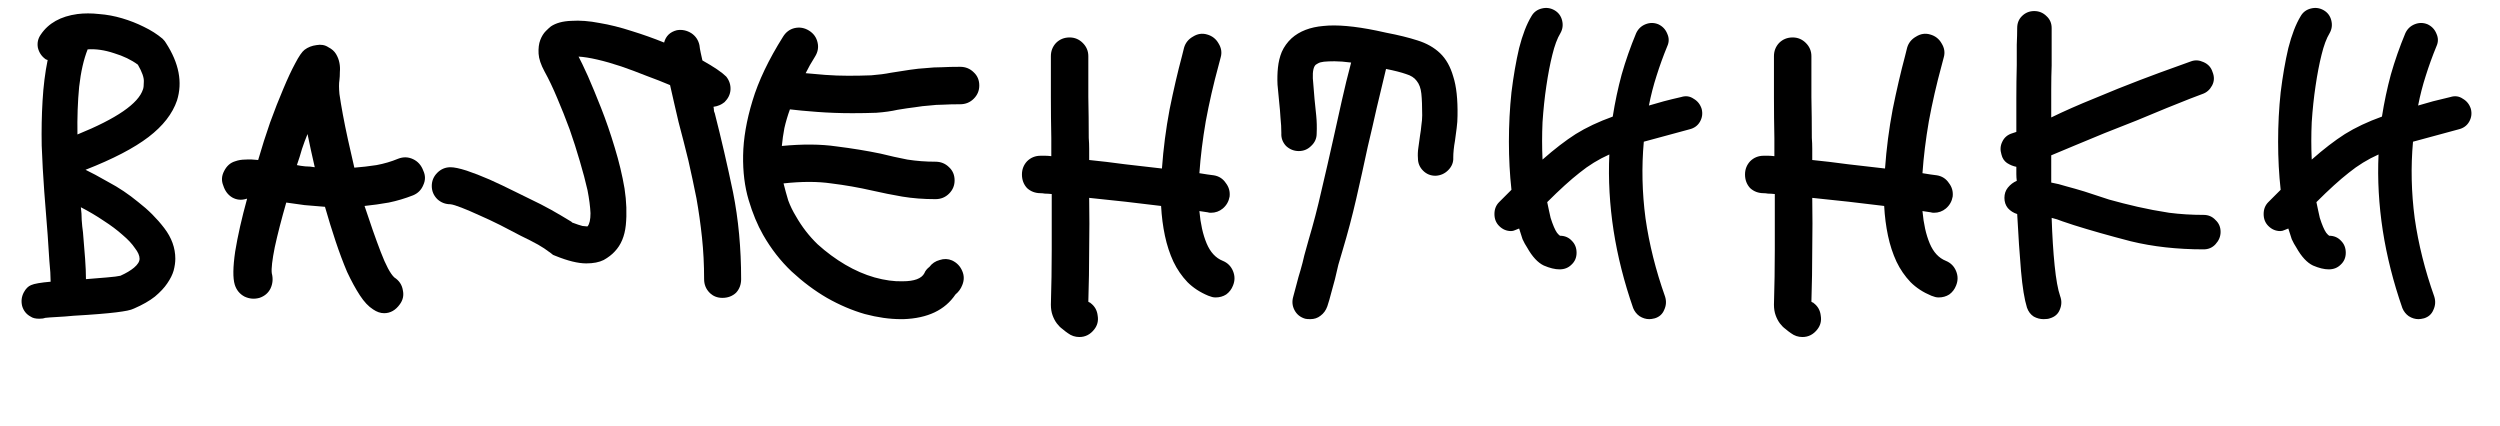 <?xml version="1.0" encoding="UTF-8"?> <svg xmlns="http://www.w3.org/2000/svg" width="282" height="48" viewBox="0 0 282 48" fill="none"> <path d="M19.968 11.328C19.456 12.832 18.384 14.208 16.752 15.456C15.12 16.704 12.752 17.936 9.648 19.152C10.256 19.44 11.12 19.904 12.24 20.544C13.392 21.152 14.512 21.904 15.6 22.8C16.72 23.664 17.696 24.64 18.528 25.728C19.36 26.816 19.776 27.968 19.776 29.184C19.776 29.6 19.712 30.048 19.584 30.528C19.456 30.976 19.216 31.456 18.864 31.968C18.544 32.448 18.08 32.944 17.472 33.456C16.864 33.936 16.08 34.384 15.12 34.8C14.928 34.896 14.672 34.976 14.352 35.04C14.032 35.104 13.616 35.168 13.104 35.232C12.592 35.296 11.936 35.36 11.136 35.424C10.368 35.488 9.424 35.552 8.304 35.616C7.664 35.68 7.024 35.728 6.384 35.76C5.776 35.792 5.344 35.824 5.088 35.856C4.928 35.92 4.704 35.952 4.416 35.952C4 35.952 3.68 35.872 3.456 35.712C2.976 35.456 2.656 35.056 2.496 34.512C2.368 33.968 2.432 33.456 2.688 32.976C2.912 32.56 3.184 32.288 3.504 32.16C3.856 32 4.592 31.872 5.712 31.776C5.712 31.136 5.664 30.352 5.568 29.424C5.504 28.496 5.44 27.52 5.376 26.496C5.248 24.96 5.12 23.328 4.992 21.6C4.864 19.872 4.768 18.144 4.704 16.416C4.672 14.688 4.704 13.008 4.8 11.376C4.896 9.712 5.088 8.176 5.376 6.768C5.312 6.736 5.264 6.72 5.232 6.72C5.2 6.72 5.168 6.704 5.136 6.672C4.688 6.352 4.4 5.92 4.272 5.376C4.176 4.832 4.288 4.336 4.608 3.888C5.472 2.608 6.848 1.84 8.736 1.584C9.504 1.488 10.32 1.488 11.184 1.584C12.048 1.648 12.912 1.808 13.776 2.064C14.64 2.32 15.456 2.64 16.224 3.024C17.024 3.408 17.728 3.856 18.336 4.368C18.528 4.56 18.656 4.72 18.72 4.848C20.192 7.12 20.608 9.28 19.968 11.328ZM15.744 29.184C15.744 28.832 15.568 28.432 15.216 27.984C14.896 27.504 14.432 27.008 13.824 26.496C13.216 25.952 12.512 25.424 11.712 24.912C10.912 24.368 10.048 23.856 9.12 23.376C9.184 23.856 9.216 24.336 9.216 24.816C9.248 25.296 9.296 25.76 9.36 26.208C9.456 27.296 9.536 28.288 9.6 29.184C9.664 30.048 9.696 30.816 9.696 31.488C10.528 31.424 11.312 31.36 12.048 31.296C12.816 31.232 13.328 31.168 13.584 31.104C14.224 30.816 14.736 30.512 15.12 30.192C15.536 29.84 15.744 29.504 15.744 29.184ZM16.128 10.08C16.192 9.92 16.224 9.632 16.224 9.216C16.256 8.768 16.032 8.128 15.552 7.296C14.816 6.752 13.92 6.32 12.864 6C11.808 5.648 10.816 5.504 9.888 5.568C9.44 6.688 9.12 8.096 8.928 9.792C8.768 11.456 8.704 13.248 8.736 15.168C13.152 13.376 15.616 11.68 16.128 10.08ZM47.745 19.248C48.001 19.792 48.001 20.336 47.745 20.88C47.521 21.424 47.137 21.808 46.593 22.032C45.697 22.384 44.785 22.656 43.857 22.848C42.961 23.008 42.049 23.136 41.121 23.232C41.761 25.184 42.369 26.912 42.945 28.416C43.521 29.92 44.033 30.88 44.481 31.296C45.025 31.648 45.345 32.128 45.441 32.736C45.569 33.312 45.457 33.84 45.105 34.32C44.625 34.992 44.033 35.328 43.329 35.328C42.913 35.328 42.497 35.184 42.081 34.896C41.569 34.576 41.073 34.048 40.593 33.312C40.113 32.576 39.633 31.696 39.153 30.672C38.705 29.616 38.273 28.464 37.857 27.216C37.441 25.968 37.041 24.672 36.657 23.328C35.889 23.264 35.121 23.2 34.353 23.136C33.617 23.04 32.929 22.944 32.289 22.848C31.745 24.736 31.313 26.416 30.993 27.888C30.705 29.328 30.593 30.304 30.657 30.816C30.817 31.424 30.769 32 30.513 32.544C30.257 33.056 29.841 33.408 29.265 33.6C28.689 33.76 28.129 33.712 27.585 33.456C27.041 33.168 26.673 32.72 26.481 32.112C26.257 31.376 26.273 30.128 26.529 28.368C26.817 26.608 27.265 24.624 27.873 22.416H27.825C27.249 22.608 26.705 22.56 26.193 22.272C25.713 21.984 25.377 21.536 25.185 20.928C24.961 20.384 24.993 19.84 25.281 19.296C25.569 18.72 25.985 18.352 26.529 18.192C26.881 18.064 27.265 18 27.681 18C28.097 17.968 28.577 17.984 29.121 18.048C29.537 16.608 29.985 15.2 30.465 13.824C30.977 12.416 31.473 11.152 31.953 10.032C32.433 8.88 32.881 7.92 33.297 7.152C33.713 6.352 34.065 5.84 34.353 5.616C34.737 5.328 35.185 5.152 35.697 5.088C36.209 4.992 36.657 5.072 37.041 5.328C37.425 5.52 37.713 5.776 37.905 6.096C38.097 6.416 38.225 6.752 38.289 7.104C38.353 7.424 38.369 7.76 38.337 8.112C38.337 8.464 38.321 8.768 38.289 9.024C38.225 9.408 38.225 9.936 38.289 10.608C38.385 11.28 38.513 12.048 38.673 12.912C38.833 13.776 39.025 14.72 39.249 15.744C39.473 16.768 39.713 17.824 39.969 18.912C40.801 18.848 41.633 18.752 42.465 18.624C43.329 18.464 44.145 18.224 44.913 17.904C45.489 17.68 46.049 17.696 46.593 17.952C47.137 18.208 47.521 18.64 47.745 19.248ZM33.489 18.624C33.777 18.688 34.097 18.736 34.449 18.768C34.801 18.768 35.153 18.8 35.505 18.864C35.345 18.192 35.201 17.552 35.073 16.944C34.945 16.336 34.817 15.728 34.689 15.12C34.465 15.664 34.257 16.224 34.065 16.8C33.905 17.376 33.713 17.984 33.489 18.624ZM96.159 12.768C94.783 12.768 93.455 12.72 92.175 12.624C90.895 12.528 89.871 12.432 89.103 12.336C88.847 13.04 88.639 13.744 88.479 14.448C88.351 15.12 88.255 15.792 88.191 16.464C90.527 16.24 92.575 16.256 94.335 16.512C96.127 16.736 97.791 17.008 99.327 17.328C100.351 17.584 101.359 17.808 102.351 18C103.375 18.16 104.431 18.24 105.519 18.24C106.127 18.24 106.639 18.448 107.055 18.864C107.471 19.248 107.679 19.744 107.679 20.352C107.679 20.928 107.471 21.424 107.055 21.84C106.639 22.256 106.127 22.464 105.519 22.464C104.175 22.464 102.927 22.368 101.775 22.176C100.655 21.984 99.535 21.76 98.415 21.504C96.879 21.152 95.327 20.88 93.759 20.688C92.223 20.464 90.431 20.464 88.383 20.688C88.543 21.328 88.719 21.968 88.911 22.608C89.135 23.216 89.423 23.808 89.775 24.384C90.447 25.568 91.263 26.624 92.223 27.552C93.215 28.448 94.255 29.216 95.343 29.856C96.431 30.496 97.535 30.976 98.655 31.296C99.807 31.616 100.863 31.76 101.823 31.728C103.135 31.728 103.951 31.424 104.271 30.816C104.367 30.56 104.559 30.32 104.847 30.096C105.135 29.712 105.519 29.456 105.999 29.328C106.479 29.168 106.943 29.184 107.391 29.376C107.935 29.632 108.319 30.032 108.543 30.576C108.767 31.088 108.767 31.616 108.543 32.16C108.383 32.576 108.127 32.928 107.775 33.216C106.591 34.976 104.639 35.904 101.919 36H101.631C100.351 36 98.991 35.808 97.551 35.424C96.111 35.008 94.687 34.4 93.279 33.6C91.903 32.8 90.575 31.808 89.295 30.624C88.047 29.44 86.975 28.064 86.079 26.496C85.439 25.376 84.895 24.064 84.447 22.56C83.999 21.056 83.791 19.376 83.823 17.52C83.855 15.632 84.207 13.584 84.879 11.376C85.551 9.136 86.703 6.72 88.335 4.128C88.655 3.616 89.087 3.296 89.631 3.168C90.207 3.04 90.751 3.136 91.263 3.456C91.775 3.776 92.095 4.224 92.223 4.8C92.351 5.344 92.255 5.872 91.935 6.384C91.743 6.704 91.551 7.024 91.359 7.344C91.199 7.632 91.039 7.936 90.879 8.256C91.519 8.32 92.255 8.384 93.087 8.448C93.951 8.512 94.815 8.544 95.679 8.544C96.575 8.544 97.439 8.528 98.271 8.496C99.103 8.432 99.839 8.336 100.479 8.208C101.311 8.08 102.031 7.968 102.639 7.872C103.279 7.776 103.887 7.712 104.463 7.68C105.039 7.616 105.631 7.584 106.239 7.584C106.847 7.552 107.535 7.536 108.303 7.536C108.911 7.536 109.423 7.744 109.839 8.16C110.255 8.544 110.463 9.04 110.463 9.648C110.463 10.224 110.255 10.72 109.839 11.136C109.423 11.552 108.911 11.76 108.303 11.76C107.567 11.76 106.927 11.776 106.383 11.808C105.871 11.808 105.359 11.84 104.847 11.904C104.335 11.936 103.791 12 103.215 12.096C102.671 12.16 102.015 12.256 101.247 12.384C100.543 12.544 99.743 12.656 98.847 12.72C97.983 12.752 97.087 12.768 96.159 12.768ZM137.931 29.424C138.475 29.648 138.859 30.032 139.083 30.576C139.307 31.12 139.307 31.664 139.083 32.208C138.923 32.624 138.667 32.96 138.315 33.216C137.963 33.44 137.563 33.552 137.115 33.552C136.987 33.552 136.859 33.536 136.731 33.504C136.603 33.472 136.459 33.424 136.299 33.36C135.371 32.976 134.587 32.464 133.947 31.824C133.307 31.152 132.779 30.384 132.363 29.52C131.947 28.624 131.627 27.648 131.403 26.592C131.179 25.536 131.035 24.416 130.971 23.232C129.691 23.072 128.347 22.912 126.939 22.752C125.531 22.592 124.171 22.448 122.859 22.32C122.891 24.24 122.891 26.176 122.859 28.128C122.859 30.08 122.827 32.048 122.763 34.032C122.827 34.096 122.891 34.128 122.955 34.128L123.003 34.176C123.483 34.528 123.755 35.008 123.819 35.616C123.915 36.192 123.787 36.704 123.435 37.152C122.987 37.728 122.427 38.016 121.755 38.016C121.275 38.016 120.843 37.872 120.459 37.584C120.267 37.456 120.059 37.296 119.835 37.104C119.611 36.944 119.403 36.736 119.211 36.48C119.019 36.224 118.859 35.92 118.731 35.568C118.603 35.216 118.539 34.816 118.539 34.368C118.603 32.256 118.635 30.176 118.635 28.128C118.635 26.048 118.635 23.968 118.635 21.888C118.347 21.856 118.091 21.84 117.867 21.84C117.675 21.808 117.515 21.792 117.387 21.792C116.779 21.792 116.267 21.6 115.851 21.216C115.467 20.8 115.275 20.288 115.275 19.68C115.275 19.104 115.467 18.608 115.851 18.192C116.267 17.776 116.779 17.568 117.387 17.568C117.547 17.568 117.723 17.568 117.915 17.568C118.107 17.568 118.331 17.584 118.587 17.616V15.6C118.555 14.064 118.539 12.528 118.539 10.992C118.539 9.424 118.539 7.872 118.539 6.336C118.539 5.76 118.731 5.264 119.115 4.848C119.531 4.432 120.043 4.224 120.651 4.224C121.227 4.224 121.723 4.432 122.139 4.848C122.555 5.264 122.763 5.76 122.763 6.336C122.763 7.872 122.763 9.408 122.763 10.944C122.795 12.48 122.811 14.016 122.811 15.552C122.843 15.968 122.859 16.384 122.859 16.8C122.859 17.216 122.859 17.632 122.859 18.048C124.139 18.176 125.483 18.336 126.891 18.528C128.331 18.688 129.723 18.848 131.067 19.008C131.227 16.768 131.515 14.544 131.931 12.336C132.379 10.128 132.843 8.128 133.323 6.336L133.563 5.376C133.723 4.832 134.059 4.416 134.571 4.128C135.083 3.808 135.611 3.728 136.155 3.888C136.731 4.048 137.163 4.384 137.451 4.896C137.771 5.408 137.851 5.936 137.691 6.48L137.451 7.392C136.875 9.504 136.395 11.6 136.011 13.68C135.659 15.728 135.419 17.68 135.291 19.536C135.643 19.6 135.947 19.648 136.203 19.68C136.459 19.712 136.699 19.744 136.923 19.776C137.499 19.872 137.947 20.16 138.267 20.64C138.619 21.088 138.763 21.6 138.699 22.176C138.603 22.72 138.347 23.168 137.931 23.52C137.547 23.84 137.099 24 136.587 24C136.427 24 136.315 23.984 136.251 23.952C136.027 23.92 135.707 23.872 135.291 23.808C135.419 25.248 135.691 26.464 136.107 27.456C136.523 28.448 137.131 29.104 137.931 29.424ZM156.392 3.696C157.736 3.952 158.904 4.24 159.896 4.56C160.92 4.88 161.768 5.36 162.44 6C163.112 6.64 163.608 7.52 163.928 8.64C164.28 9.728 164.44 11.2 164.408 13.056C164.408 13.504 164.376 13.968 164.312 14.448C164.248 14.928 164.184 15.408 164.12 15.888C164.056 16.24 164.008 16.576 163.976 16.896C163.944 17.216 163.928 17.504 163.928 17.76C163.96 18.304 163.768 18.784 163.352 19.2C162.968 19.584 162.504 19.792 161.96 19.824H161.912C161.368 19.824 160.904 19.632 160.52 19.248C160.136 18.864 159.944 18.4 159.944 17.856C159.912 17.472 159.928 17.072 159.992 16.656C160.056 16.208 160.12 15.744 160.184 15.264C160.248 14.912 160.296 14.544 160.328 14.16C160.392 13.744 160.424 13.36 160.424 13.008C160.424 11.984 160.392 11.168 160.328 10.56C160.264 9.952 160.088 9.472 159.8 9.12C159.544 8.768 159.144 8.512 158.6 8.352C158.056 8.16 157.304 7.968 156.344 7.776C155.992 9.248 155.64 10.72 155.288 12.192C154.968 13.632 154.632 15.088 154.28 16.56C153.864 18.512 153.432 20.464 152.984 22.416C152.536 24.368 152.024 26.304 151.448 28.224C151.288 28.768 151.128 29.312 150.968 29.856C150.84 30.4 150.712 30.944 150.584 31.488C150.424 32.032 150.28 32.56 150.152 33.072C150.024 33.584 149.88 34.08 149.72 34.56C149.56 35.008 149.304 35.36 148.952 35.616C148.632 35.872 148.248 36 147.8 36C147.544 36 147.352 35.984 147.224 35.952C146.68 35.792 146.28 35.472 146.024 34.992C145.768 34.512 145.72 34 145.88 33.456C146.008 32.976 146.136 32.496 146.264 32.016C146.392 31.504 146.536 30.992 146.696 30.48C146.856 29.936 147 29.376 147.128 28.8C147.288 28.224 147.448 27.648 147.608 27.072C148.152 25.248 148.632 23.408 149.048 21.552C149.496 19.664 149.944 17.712 150.392 15.696C150.712 14.256 151.032 12.816 151.352 11.376C151.672 9.936 152.024 8.496 152.408 7.056C151.672 6.96 151.048 6.912 150.536 6.912C150.056 6.912 149.656 6.928 149.336 6.96C149.048 6.992 148.824 7.056 148.664 7.152C148.536 7.216 148.456 7.264 148.424 7.296C148.168 7.52 148.056 8.032 148.088 8.832C148.152 9.632 148.216 10.416 148.28 11.184C148.344 11.76 148.408 12.384 148.472 13.056C148.536 13.696 148.552 14.368 148.52 15.072C148.52 15.616 148.312 16.08 147.896 16.464C147.512 16.848 147.048 17.04 146.504 17.04C145.96 17.04 145.48 16.848 145.064 16.464C144.68 16.048 144.504 15.568 144.536 15.024C144.536 14.448 144.504 13.872 144.44 13.296C144.408 12.72 144.36 12.144 144.296 11.568C144.232 10.896 144.168 10.224 144.104 9.552C144.072 8.88 144.088 8.24 144.152 7.632C144.216 6.992 144.36 6.4 144.584 5.856C144.84 5.28 145.208 4.768 145.688 4.32C146.584 3.52 147.784 3.056 149.288 2.928C150.792 2.768 152.792 2.944 155.288 3.456L156.392 3.696ZM191.949 12.288C192.077 12.8 192.013 13.28 191.757 13.728C191.501 14.176 191.101 14.464 190.557 14.592C189.533 14.88 188.589 15.136 187.725 15.36C186.893 15.584 186.125 15.792 185.421 15.984C185.165 18.832 185.229 21.712 185.613 24.624C186.029 27.536 186.765 30.48 187.821 33.456C187.981 33.968 187.949 34.464 187.725 34.944C187.533 35.424 187.181 35.744 186.669 35.904C186.413 35.968 186.205 36 186.045 36C185.661 36 185.293 35.888 184.941 35.664C184.621 35.44 184.381 35.136 184.221 34.752C183.197 31.808 182.461 28.896 182.013 26.016C181.565 23.104 181.405 20.24 181.533 17.424C180.317 17.968 179.197 18.656 178.173 19.488C177.149 20.288 175.933 21.392 174.525 22.8C174.589 23.12 174.653 23.424 174.717 23.712C174.781 24 174.845 24.288 174.909 24.576C175.165 25.376 175.405 25.936 175.629 26.256C175.757 26.416 175.869 26.528 175.965 26.592C176.509 26.592 176.957 26.784 177.309 27.168C177.661 27.52 177.837 27.968 177.837 28.512C177.837 29.056 177.645 29.504 177.261 29.856C176.909 30.208 176.461 30.384 175.917 30.384C175.405 30.384 174.813 30.24 174.141 29.952C173.469 29.632 172.845 28.96 172.269 27.936C172.077 27.648 171.901 27.328 171.741 26.976C171.613 26.592 171.485 26.192 171.357 25.776C171.197 25.84 171.037 25.904 170.877 25.968C170.749 26.032 170.605 26.064 170.445 26.064C169.933 26.064 169.485 25.872 169.101 25.488C168.749 25.136 168.573 24.688 168.573 24.144C168.573 23.6 168.749 23.152 169.101 22.8L169.581 22.32L170.493 21.408C170.301 19.68 170.205 17.872 170.205 15.984C170.205 14.064 170.301 12.208 170.493 10.416C170.717 8.592 171.005 6.928 171.357 5.424C171.741 3.92 172.205 2.72 172.749 1.824C173.005 1.376 173.389 1.088 173.901 0.96C174.413 0.832 174.893 0.896 175.341 1.152C175.789 1.408 176.077 1.792 176.205 2.304C176.333 2.816 176.269 3.296 176.013 3.744C175.661 4.32 175.357 5.136 175.101 6.192C174.845 7.216 174.621 8.384 174.429 9.696C174.237 10.976 174.093 12.336 173.997 13.776C173.933 15.216 173.933 16.624 173.997 18C175.341 16.816 176.589 15.856 177.741 15.12C178.925 14.384 180.317 13.728 181.917 13.152C182.173 11.52 182.509 9.936 182.925 8.4C183.373 6.832 183.917 5.28 184.557 3.744C184.781 3.264 185.133 2.928 185.613 2.736C186.093 2.544 186.573 2.544 187.053 2.736C187.533 2.96 187.869 3.312 188.061 3.792C188.285 4.272 188.285 4.752 188.061 5.232C187.613 6.32 187.213 7.424 186.861 8.544C186.509 9.632 186.221 10.752 185.997 11.904C186.541 11.744 187.101 11.584 187.677 11.424C188.285 11.264 188.941 11.104 189.645 10.944C190.157 10.784 190.621 10.848 191.037 11.136C191.485 11.392 191.789 11.776 191.949 12.288ZM219.494 29.424C220.038 29.648 220.422 30.032 220.646 30.576C220.87 31.12 220.87 31.664 220.646 32.208C220.486 32.624 220.23 32.96 219.878 33.216C219.526 33.44 219.126 33.552 218.677 33.552C218.55 33.552 218.422 33.536 218.294 33.504C218.166 33.472 218.022 33.424 217.862 33.36C216.934 32.976 216.15 32.464 215.51 31.824C214.87 31.152 214.342 30.384 213.926 29.52C213.51 28.624 213.19 27.648 212.966 26.592C212.742 25.536 212.598 24.416 212.534 23.232C211.254 23.072 209.91 22.912 208.502 22.752C207.094 22.592 205.734 22.448 204.422 22.32C204.454 24.24 204.454 26.176 204.422 28.128C204.422 30.08 204.39 32.048 204.326 34.032C204.39 34.096 204.454 34.128 204.518 34.128L204.566 34.176C205.046 34.528 205.318 35.008 205.382 35.616C205.478 36.192 205.35 36.704 204.998 37.152C204.55 37.728 203.99 38.016 203.318 38.016C202.838 38.016 202.406 37.872 202.022 37.584C201.83 37.456 201.622 37.296 201.398 37.104C201.174 36.944 200.966 36.736 200.773 36.48C200.582 36.224 200.422 35.92 200.294 35.568C200.166 35.216 200.102 34.816 200.102 34.368C200.166 32.256 200.198 30.176 200.198 28.128C200.198 26.048 200.198 23.968 200.198 21.888C199.91 21.856 199.654 21.84 199.43 21.84C199.238 21.808 199.078 21.792 198.95 21.792C198.342 21.792 197.83 21.6 197.414 21.216C197.03 20.8 196.838 20.288 196.838 19.68C196.838 19.104 197.03 18.608 197.414 18.192C197.83 17.776 198.342 17.568 198.95 17.568C199.11 17.568 199.286 17.568 199.478 17.568C199.67 17.568 199.894 17.584 200.15 17.616V15.6C200.118 14.064 200.102 12.528 200.102 10.992C200.102 9.424 200.102 7.872 200.102 6.336C200.102 5.76 200.294 5.264 200.678 4.848C201.094 4.432 201.606 4.224 202.214 4.224C202.79 4.224 203.286 4.432 203.702 4.848C204.118 5.264 204.326 5.76 204.326 6.336C204.326 7.872 204.326 9.408 204.326 10.944C204.358 12.48 204.374 14.016 204.374 15.552C204.406 15.968 204.422 16.384 204.422 16.8C204.422 17.216 204.422 17.632 204.422 18.048C205.702 18.176 207.046 18.336 208.454 18.528C209.894 18.688 211.286 18.848 212.63 19.008C212.79 16.768 213.078 14.544 213.494 12.336C213.942 10.128 214.406 8.128 214.886 6.336L215.126 5.376C215.286 4.832 215.622 4.416 216.134 4.128C216.646 3.808 217.174 3.728 217.718 3.888C218.294 4.048 218.726 4.384 219.014 4.896C219.334 5.408 219.414 5.936 219.254 6.48L219.014 7.392C218.438 9.504 217.958 11.6 217.574 13.68C217.222 15.728 216.982 17.68 216.854 19.536C217.206 19.6 217.51 19.648 217.766 19.68C218.022 19.712 218.262 19.744 218.486 19.776C219.062 19.872 219.51 20.16 219.83 20.64C220.182 21.088 220.326 21.6 220.262 22.176C220.166 22.72 219.91 23.168 219.494 23.52C219.11 23.84 218.662 24 218.15 24C217.99 24 217.878 23.984 217.814 23.952C217.59 23.92 217.27 23.872 216.854 23.808C216.982 25.248 217.254 26.464 217.67 27.456C218.086 28.448 218.694 29.104 219.494 29.424ZM248.563 24.24C249.107 24.24 249.555 24.432 249.907 24.816C250.291 25.168 250.483 25.616 250.483 26.16C250.483 26.672 250.291 27.136 249.907 27.552C249.555 27.936 249.107 28.128 248.563 28.128C245.587 28.128 242.851 27.824 240.355 27.216C237.891 26.576 235.747 25.968 233.923 25.392C233.475 25.232 233.043 25.088 232.627 24.96C232.243 24.8 231.843 24.672 231.427 24.576C231.491 26.592 231.603 28.384 231.763 29.952C231.923 31.52 232.131 32.672 232.387 33.408C232.579 33.92 232.563 34.432 232.339 34.944C232.147 35.424 231.779 35.744 231.235 35.904C231.075 35.968 230.835 36 230.515 36C230.131 36 229.763 35.904 229.411 35.712C229.059 35.488 228.803 35.152 228.643 34.704C228.355 33.776 228.131 32.4 227.971 30.576C227.811 28.72 227.667 26.576 227.539 24.144C227.123 24.016 226.771 23.792 226.483 23.472C226.227 23.152 226.099 22.768 226.099 22.32C226.099 21.872 226.227 21.488 226.483 21.168C226.771 20.816 227.107 20.56 227.491 20.4C227.459 20.144 227.443 19.888 227.443 19.632C227.443 19.376 227.443 19.104 227.443 18.816C227.091 18.752 226.739 18.608 226.387 18.384C226.067 18.16 225.859 17.84 225.763 17.424C225.603 16.912 225.635 16.432 225.859 15.984C226.083 15.504 226.467 15.184 227.011 15.024L227.443 14.88C227.443 13.632 227.443 12.368 227.443 11.088C227.443 9.808 227.459 8.56 227.491 7.344C227.491 6.512 227.491 5.744 227.491 5.04C227.523 4.304 227.539 3.68 227.539 3.168C227.539 2.624 227.715 2.176 228.067 1.824C228.451 1.44 228.915 1.248 229.459 1.248C230.003 1.248 230.467 1.44 230.851 1.824C231.235 2.176 231.427 2.624 231.427 3.168V7.392C231.395 8.192 231.379 9.088 231.379 10.08C231.379 11.072 231.379 12.128 231.379 13.248C232.819 12.544 234.451 11.824 236.275 11.088C238.099 10.32 239.811 9.632 241.411 9.024C243.011 8.416 244.355 7.92 245.443 7.536C246.563 7.12 247.139 6.912 247.171 6.912C247.619 6.752 248.083 6.784 248.563 7.008C249.075 7.232 249.411 7.6 249.571 8.112C249.795 8.656 249.779 9.168 249.523 9.648C249.267 10.128 248.899 10.448 248.419 10.608C248.227 10.672 247.763 10.848 247.027 11.136C246.323 11.424 245.443 11.776 244.387 12.192C243.363 12.608 242.243 13.072 241.027 13.584C239.811 14.064 238.595 14.544 237.379 15.024C236.195 15.504 235.075 15.968 234.019 16.416C232.963 16.864 232.083 17.232 231.379 17.52V20.592C231.923 20.688 232.499 20.832 233.107 21.024C233.715 21.184 234.387 21.376 235.123 21.6C235.987 21.888 236.915 22.192 237.907 22.512C238.931 22.8 240.003 23.072 241.123 23.328C242.243 23.584 243.427 23.808 244.675 24C245.923 24.16 247.219 24.24 248.563 24.24ZM278.715 12.288C278.843 12.8 278.779 13.28 278.523 13.728C278.267 14.176 277.867 14.464 277.323 14.592C276.299 14.88 275.355 15.136 274.491 15.36C273.659 15.584 272.891 15.792 272.187 15.984C271.931 18.832 271.995 21.712 272.379 24.624C272.795 27.536 273.531 30.48 274.587 33.456C274.747 33.968 274.715 34.464 274.491 34.944C274.299 35.424 273.947 35.744 273.435 35.904C273.179 35.968 272.971 36 272.811 36C272.427 36 272.059 35.888 271.707 35.664C271.387 35.44 271.147 35.136 270.987 34.752C269.963 31.808 269.227 28.896 268.779 26.016C268.331 23.104 268.171 20.24 268.299 17.424C267.083 17.968 265.963 18.656 264.939 19.488C263.915 20.288 262.699 21.392 261.291 22.8C261.355 23.12 261.419 23.424 261.483 23.712C261.547 24 261.611 24.288 261.675 24.576C261.931 25.376 262.171 25.936 262.395 26.256C262.523 26.416 262.635 26.528 262.731 26.592C263.275 26.592 263.723 26.784 264.075 27.168C264.427 27.52 264.603 27.968 264.603 28.512C264.603 29.056 264.411 29.504 264.027 29.856C263.675 30.208 263.227 30.384 262.683 30.384C262.171 30.384 261.579 30.24 260.907 29.952C260.235 29.632 259.611 28.96 259.035 27.936C258.843 27.648 258.667 27.328 258.507 26.976C258.379 26.592 258.251 26.192 258.123 25.776C257.963 25.84 257.803 25.904 257.643 25.968C257.515 26.032 257.371 26.064 257.211 26.064C256.699 26.064 256.251 25.872 255.867 25.488C255.515 25.136 255.339 24.688 255.339 24.144C255.339 23.6 255.515 23.152 255.867 22.8L256.347 22.32L257.259 21.408C257.067 19.68 256.971 17.872 256.971 15.984C256.971 14.064 257.067 12.208 257.259 10.416C257.483 8.592 257.771 6.928 258.123 5.424C258.507 3.92 258.971 2.72 259.515 1.824C259.771 1.376 260.155 1.088 260.667 0.96C261.179 0.832 261.659 0.896 262.107 1.152C262.555 1.408 262.843 1.792 262.971 2.304C263.099 2.816 263.035 3.296 262.779 3.744C262.427 4.32 262.123 5.136 261.867 6.192C261.611 7.216 261.387 8.384 261.195 9.696C261.003 10.976 260.859 12.336 260.763 13.776C260.699 15.216 260.699 16.624 260.763 18C262.107 16.816 263.355 15.856 264.507 15.12C265.691 14.384 267.083 13.728 268.683 13.152C268.939 11.52 269.275 9.936 269.691 8.4C270.139 6.832 270.683 5.28 271.323 3.744C271.547 3.264 271.899 2.928 272.379 2.736C272.859 2.544 273.339 2.544 273.819 2.736C274.299 2.96 274.635 3.312 274.827 3.792C275.051 4.272 275.051 4.752 274.827 5.232C274.379 6.32 273.979 7.424 273.627 8.544C273.275 9.632 272.987 10.752 272.763 11.904C273.307 11.744 273.867 11.584 274.443 11.424C275.051 11.264 275.707 11.104 276.411 10.944C276.923 10.784 277.387 10.848 277.803 11.136C278.251 11.392 278.555 11.776 278.715 12.288Z" fill="black"></path> <path d="M50.816 18.864C50.24 18.864 49.744 19.072 49.328 19.488C48.912 19.904 48.704 20.4 48.704 20.976C48.704 21.552 48.912 22.048 49.328 22.464C49.744 22.848 50.24 23.04 50.816 23.04C51.072 23.072 51.488 23.2 52.064 23.424C52.64 23.648 53.312 23.936 54.08 24.288C54.816 24.608 55.6 24.976 56.432 25.392C57.232 25.808 58 26.208 58.736 26.592C59.472 26.944 60.128 27.28 60.704 27.6C61.248 27.92 61.616 28.16 61.808 28.32L62.144 28.56C62.208 28.624 62.288 28.688 62.384 28.752C62.448 28.784 62.528 28.816 62.624 28.848C64.032 29.424 65.2 29.712 66.128 29.712C66.928 29.712 67.584 29.584 68.096 29.328C68.608 29.04 69.024 28.72 69.344 28.368C70.048 27.632 70.464 26.64 70.592 25.392C70.72 24.112 70.672 22.736 70.448 21.264C70.192 19.76 69.824 18.224 69.344 16.656C68.864 15.056 68.352 13.568 67.808 12.192C67.264 10.816 66.768 9.616 66.32 8.592C65.84 7.536 65.488 6.8 65.264 6.384C65.84 6.416 66.544 6.528 67.376 6.72C68.208 6.912 69.104 7.168 70.064 7.488C70.992 7.808 71.936 8.16 72.896 8.544C73.856 8.896 74.752 9.248 75.584 9.6C75.744 10.304 75.904 11.008 76.064 11.712C76.224 12.384 76.384 13.072 76.544 13.776C76.928 15.216 77.296 16.656 77.648 18.096C77.968 19.504 78.272 20.928 78.56 22.368C78.816 23.808 79.024 25.28 79.184 26.784C79.344 28.288 79.424 29.856 79.424 31.488C79.424 32.096 79.632 32.608 80.048 33.024C80.432 33.408 80.912 33.6 81.488 33.6C82.096 33.6 82.608 33.408 83.024 33.024C83.408 32.608 83.6 32.096 83.6 31.488C83.6 28 83.296 24.736 82.688 21.696C82.048 18.624 81.36 15.648 80.624 12.768C80.56 12.64 80.528 12.528 80.528 12.432C80.528 12.304 80.512 12.176 80.48 12.048C80.96 11.984 81.376 11.808 81.728 11.52C82.144 11.104 82.368 10.64 82.4 10.128C82.432 9.584 82.272 9.088 81.92 8.64C81.44 8.16 80.544 7.552 79.232 6.816C79.168 6.528 79.104 6.24 79.04 5.952C78.976 5.664 78.928 5.376 78.896 5.088C78.768 4.512 78.464 4.064 77.984 3.744C77.472 3.424 76.928 3.312 76.352 3.408C75.584 3.6 75.104 4.064 74.912 4.8C73.728 4.32 72.512 3.888 71.264 3.504C69.984 3.088 68.768 2.784 67.616 2.592C66.464 2.368 65.408 2.288 64.448 2.352C63.488 2.384 62.72 2.592 62.144 2.976C62.016 3.072 61.824 3.248 61.568 3.504C61.312 3.76 61.104 4.096 60.944 4.512C60.784 4.928 60.72 5.44 60.752 6.048C60.784 6.624 61.008 7.296 61.424 8.064C61.904 8.928 62.384 9.936 62.864 11.088C63.344 12.208 63.808 13.376 64.256 14.592C64.672 15.776 65.056 16.976 65.408 18.192C65.76 19.376 66.048 20.464 66.272 21.456C66.464 22.448 66.576 23.312 66.608 24.048C66.608 24.784 66.496 25.28 66.272 25.536H66.176C66.112 25.536 65.952 25.52 65.696 25.488C65.44 25.424 65.056 25.296 64.544 25.104L64.448 25.008C64.256 24.88 63.856 24.64 63.248 24.288C62.608 23.904 61.856 23.488 60.992 23.04C60.096 22.592 59.152 22.128 58.16 21.648C57.136 21.136 56.16 20.672 55.232 20.256C54.272 19.84 53.408 19.504 52.64 19.248C51.84 18.992 51.232 18.864 50.816 18.864Z" fill="black"></path> </svg> 